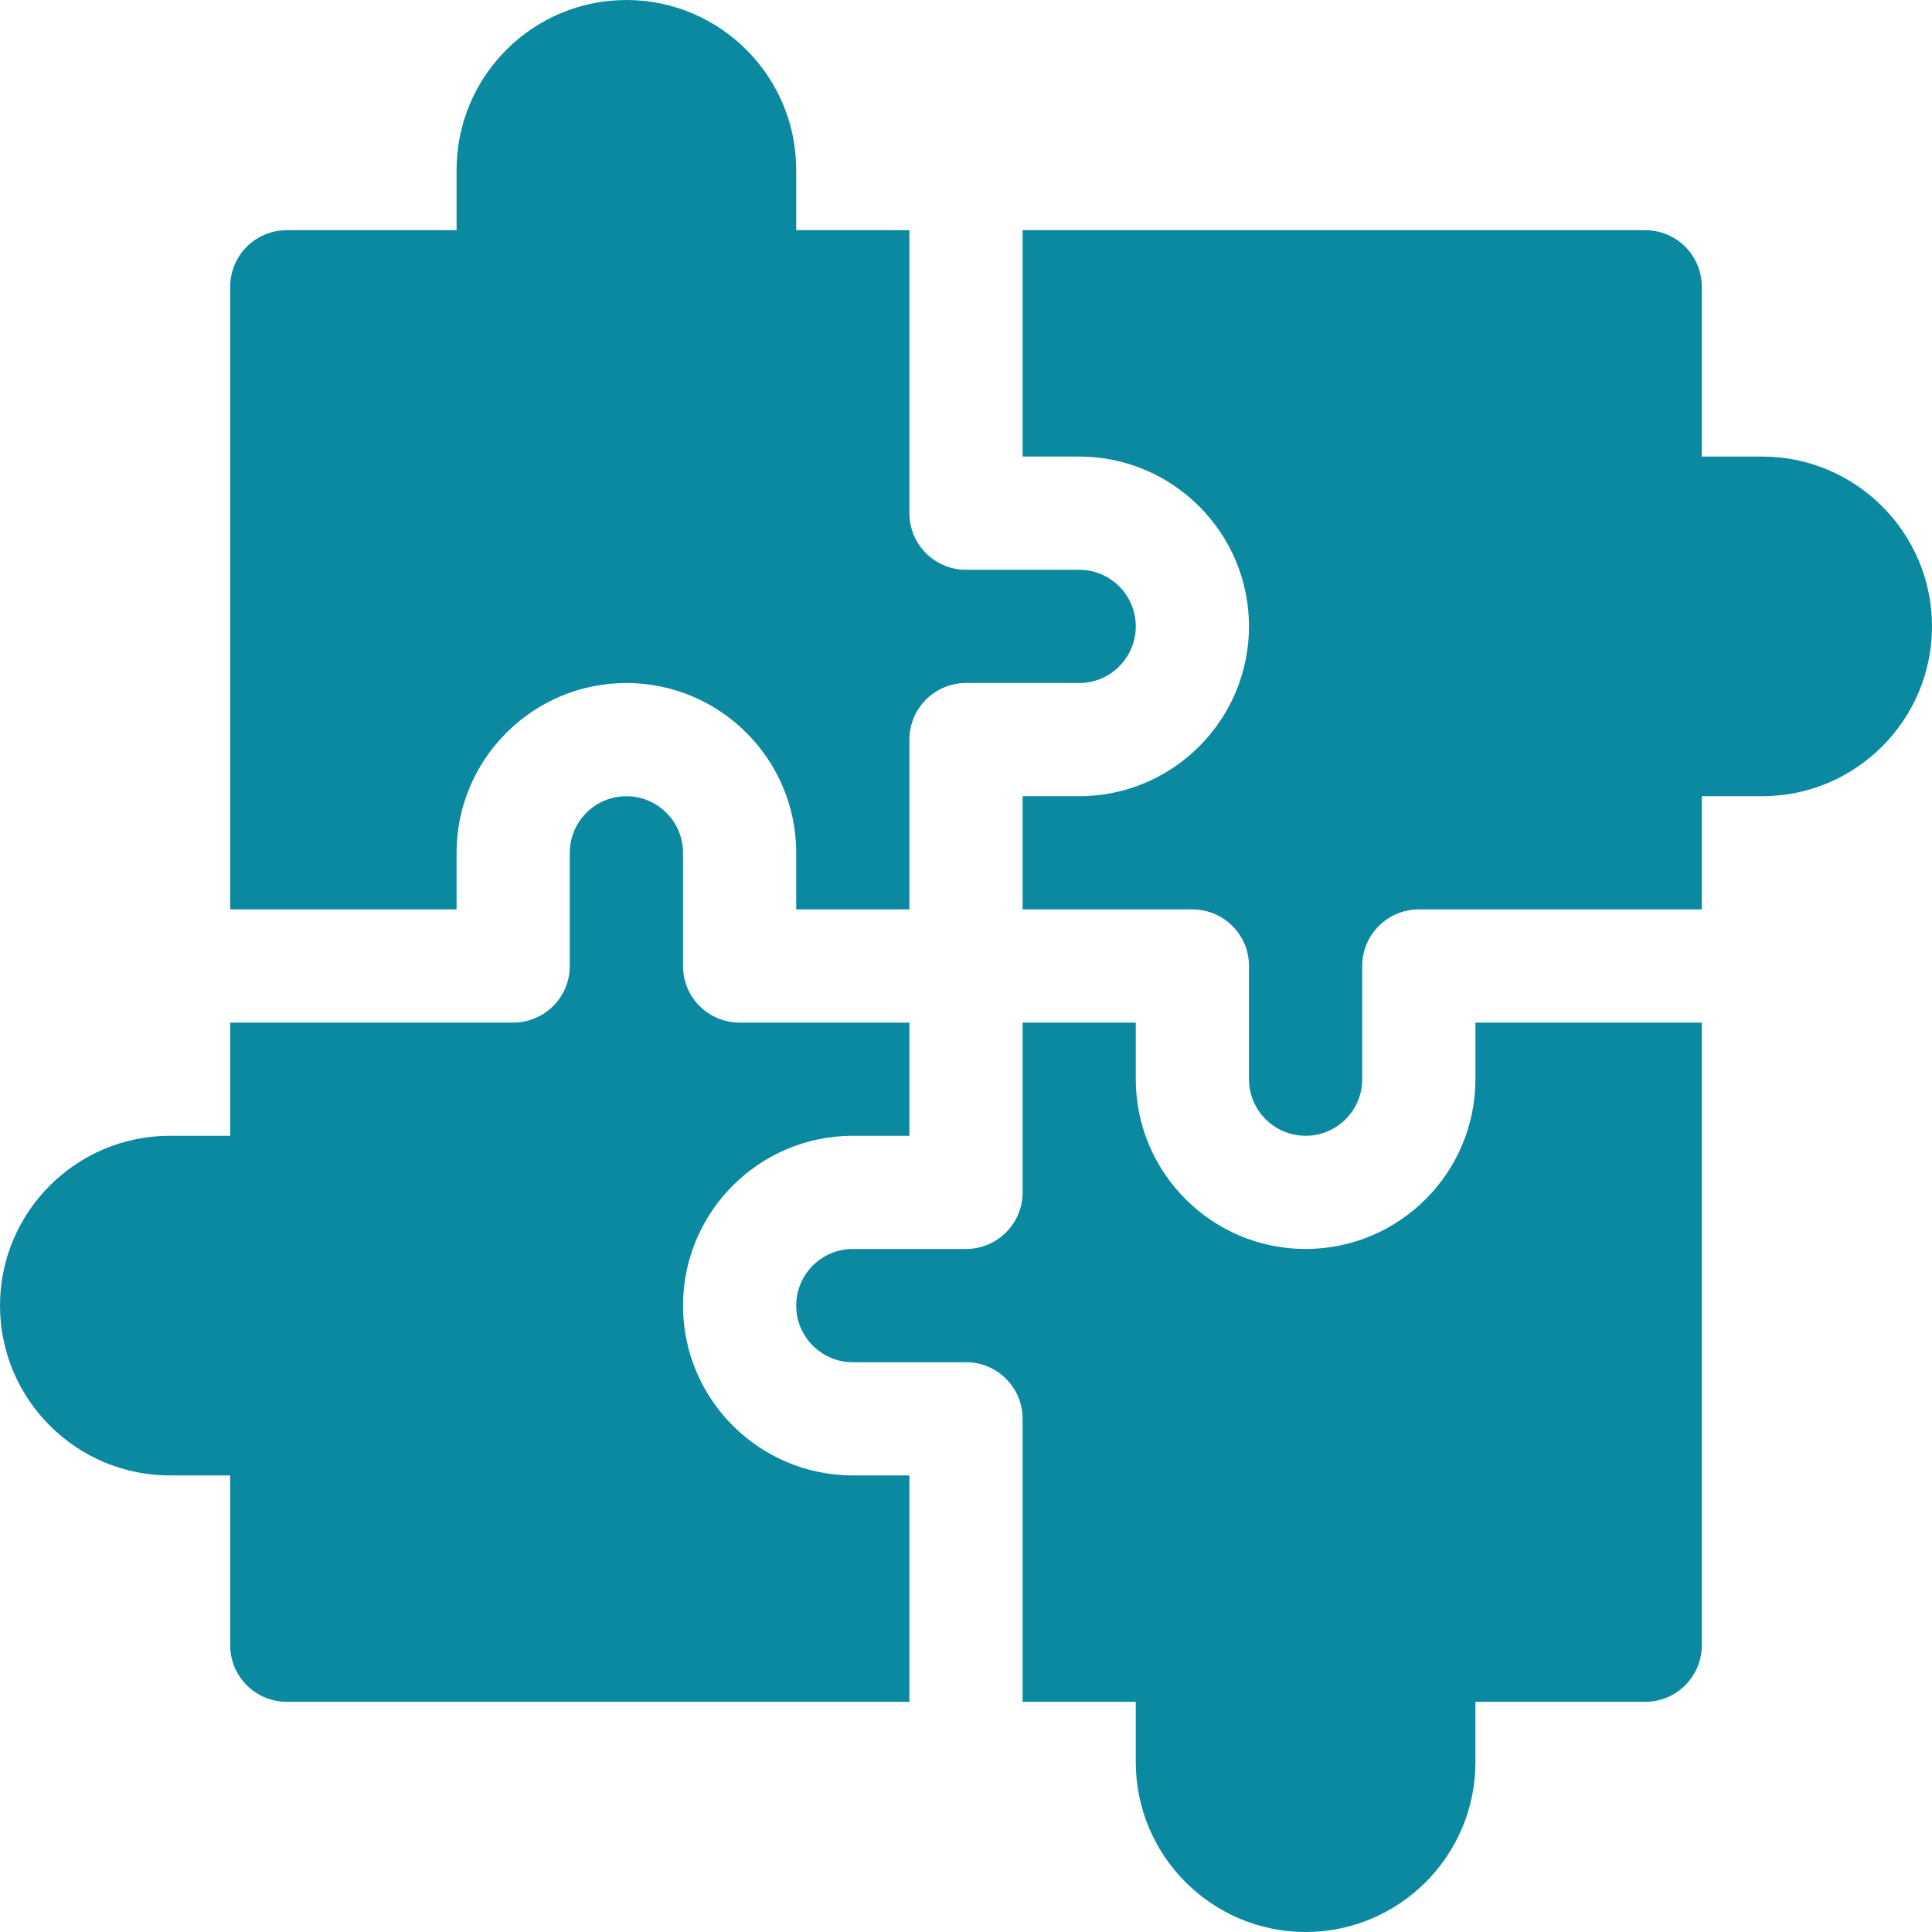 <svg width="34" height="34" viewBox="0 0 34 34" fill="none" xmlns="http://www.w3.org/2000/svg">
<g clip-path="url(#clip0_19127_6833)">
<path d="M16.004 16.004V13.016C16.004 12.465 16.45 12.02 17 12.02H18.992C19.542 12.02 19.988 11.573 19.988 11.023C19.988 10.474 19.542 10.027 18.992 10.027H17C16.45 10.027 16.004 9.582 16.004 9.031V4.051H14.012V2.988C14.012 1.341 12.671 0 11.023 0C9.376 0 8.035 1.341 8.035 2.988V4.051H5.047C4.496 4.051 4.051 4.496 4.051 5.047V16.004H8.035V15.008C8.035 13.36 9.376 12.02 11.023 12.02C12.671 12.02 14.012 13.36 14.012 15.008V16.004H16.004Z" fill="#0B89A1"/>
<path d="M31.012 8.035H29.949V5.047C29.949 4.496 29.504 4.051 28.953 4.051H17.996V8.035H18.992C20.64 8.035 21.98 9.376 21.98 11.023C21.98 12.671 20.64 14.012 18.992 14.012H17.996V16.004H20.984C21.535 16.004 21.98 16.45 21.98 17V18.992C21.98 19.542 22.427 19.988 22.977 19.988C23.526 19.988 23.973 19.542 23.973 18.992V17C23.973 16.45 24.418 16.004 24.969 16.004H29.949V14.012H31.012C32.659 14.012 34 12.671 34 11.023C34 9.376 32.659 8.035 31.012 8.035Z" fill="#0B89A1"/>
<path d="M12.02 22.977C12.02 21.329 13.36 19.988 15.008 19.988H16.004V17.996H13.016C12.465 17.996 12.02 17.55 12.02 17V15.008C12.02 14.458 11.573 14.012 11.023 14.012C10.474 14.012 10.027 14.458 10.027 15.008V17C10.027 17.55 9.582 17.996 9.031 17.996H4.051V19.988H2.988C1.341 19.988 0 21.329 0 22.977C0 24.624 1.341 25.965 2.988 25.965H4.051V28.953C4.051 29.504 4.496 29.949 5.047 29.949H16.004V25.965H15.008C13.36 25.965 12.02 24.624 12.02 22.977Z" fill="#0B89A1"/>
<path d="M25.965 18.992C25.965 20.64 24.624 21.98 22.977 21.98C21.329 21.98 19.988 20.64 19.988 18.992V17.996H17.996V20.984C17.996 21.535 17.55 21.98 17 21.98H15.008C14.458 21.98 14.012 22.427 14.012 22.977C14.012 23.526 14.458 23.973 15.008 23.973H17C17.55 23.973 17.996 24.418 17.996 24.969V29.949H19.988V31.012C19.988 32.659 21.329 34 22.977 34C24.624 34 25.965 32.659 25.965 31.012V29.949H28.953C29.504 29.949 29.949 29.504 29.949 28.953V17.996H25.965V18.992Z" fill="#0B89A1"/>
</g>
<defs>
<clipPath id="clip0_19127_6833">
<rect width="34" height="34" fill="white"/>
</clipPath>
</defs>
</svg>
